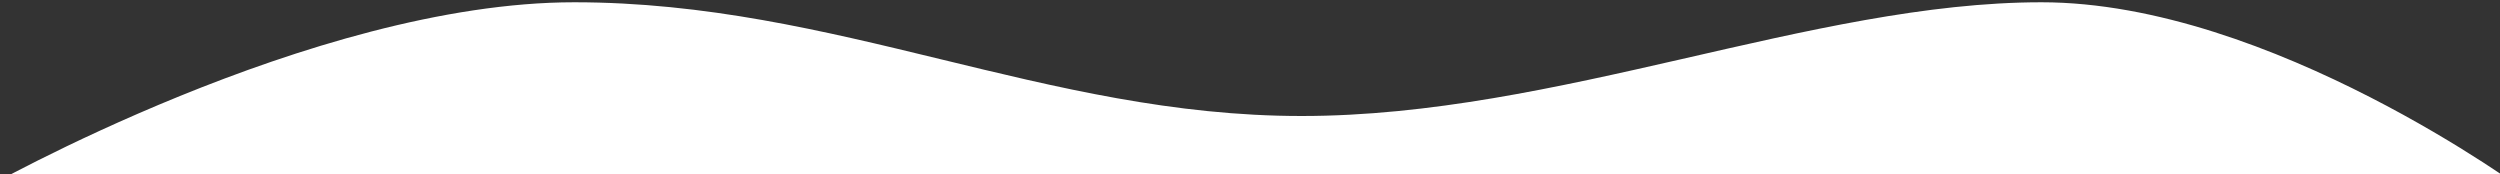 <svg xmlns="http://www.w3.org/2000/svg" xmlns:xlink="http://www.w3.org/1999/xlink" width="430" height="30" viewBox="0 0 430 30">
  <rect x="0" y="0" width="430" height="30" fill="#333333" stroke="none"/>
  <defs>
    <clipPath id="clip-path">
      <rect id="長方形_24809" data-name="長方形 24809" width="430" height="30" transform="translate(11499 -11789.871)" fill="none" stroke="#707070" stroke-width="1"/>
    </clipPath>
  </defs>
  <g id="マスクグループ_685" data-name="マスクグループ 685" transform="translate(-11499 11789.871)" clip-path="url(#clip-path)">
    <g id="グループ_12215" data-name="グループ 12215" transform="translate(11499 -11789.48)">
      <path id="パス_1070" data-name="パス 1070" d="M-3.063,32.251S53.688,0,98.769,0s81.106,19.561,125.106,19.561S311.711,0,351.13,0s83.417,32.612,83.417,32.612L430,889.83H.441Z" transform="translate(0 0)" fill="#fff"/>
    </g>
  </g>
</svg>
